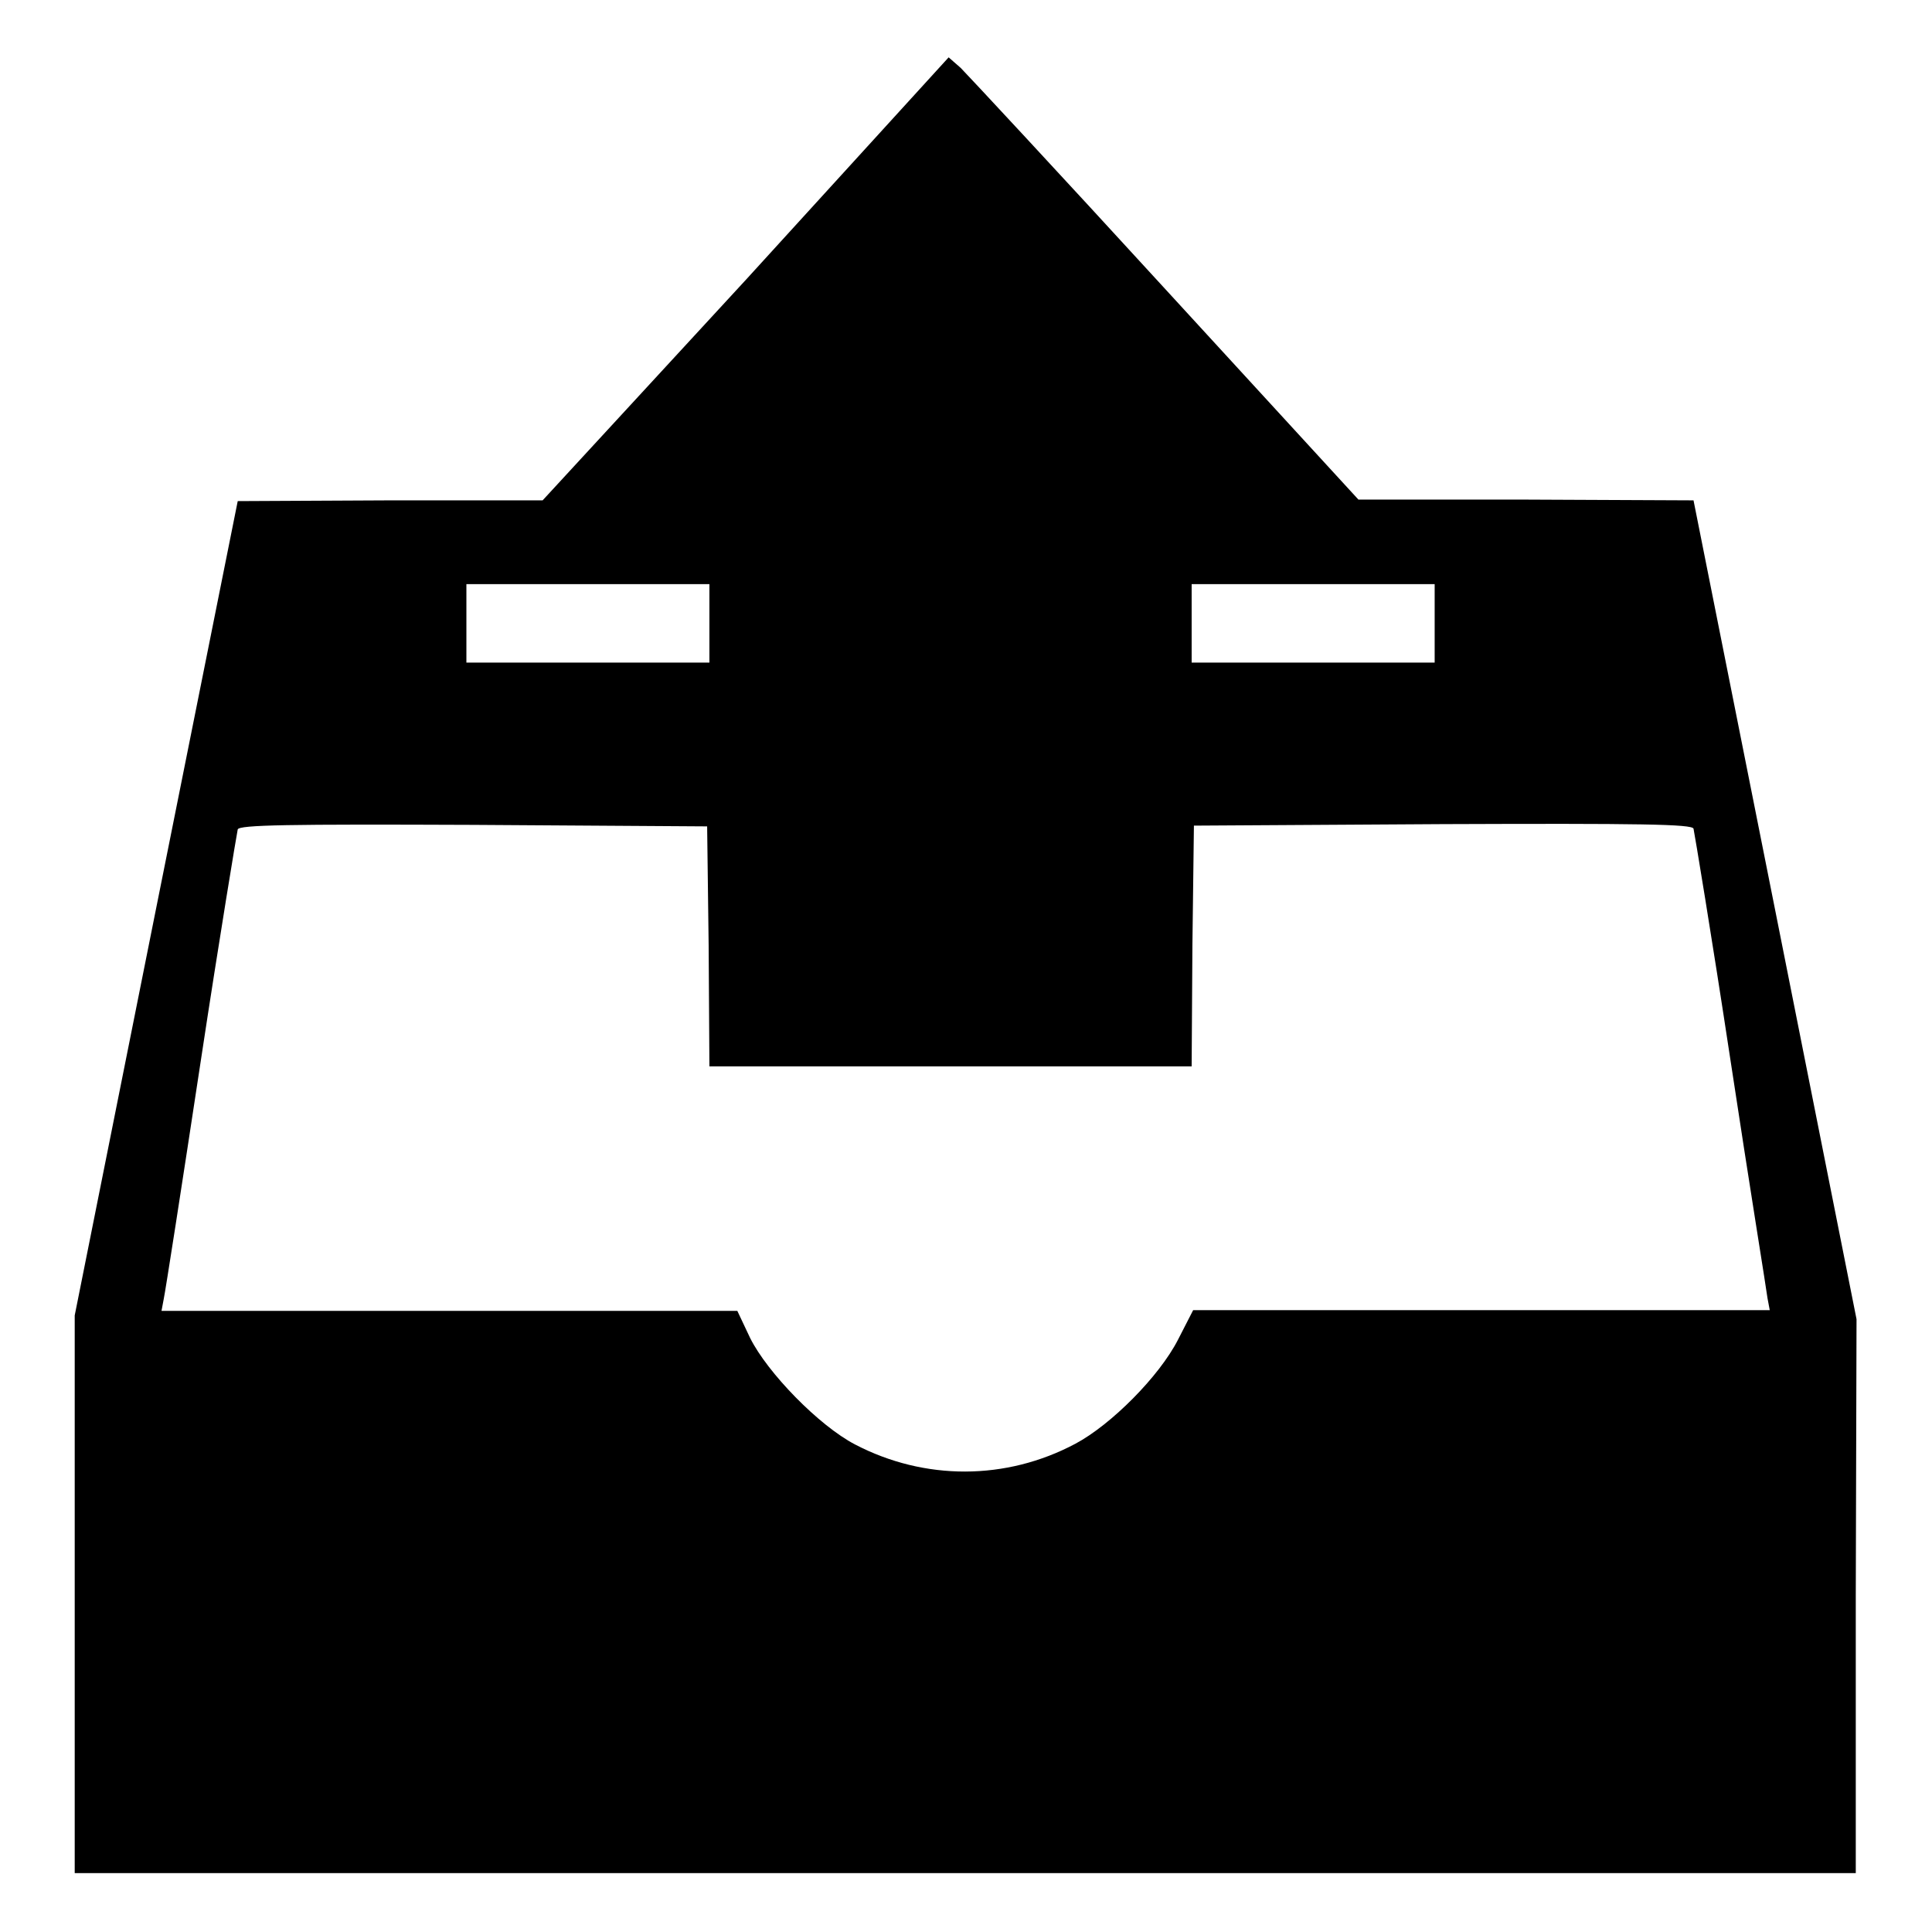 <?xml version="1.0" encoding="utf-8"?>
<!-- Svg Vector Icons : http://www.onlinewebfonts.com/icon -->
<!DOCTYPE svg PUBLIC "-//W3C//DTD SVG 1.1//EN" "http://www.w3.org/Graphics/SVG/1.1/DTD/svg11.dtd">
<svg version="1.1" xmlns="http://www.w3.org/2000/svg" xmlns:xlink="http://www.w3.org/1999/xlink" x="0px" y="0px" viewBox="0 0 256 256" enable-background="new 0 0 256 256" xml:space="preserve">
<g><g><g><path fill="#000000" d="M98.9,37l-27,29.3H51.7l-20.2,0.1l-10.8,53.9l-10.8,54v36.9v37h118h118v-36.7l0.1-36.7l-10.8-54.3l-10.8-54.2l-22.2-0.1h-22.2l-25.6-27.9c-14.1-15.4-26.3-28.5-27.1-29.3l-1.6-1.4L98.9,37z M94,82.6v5.2H77.9H61.8v-5.2v-5.2h16.1H94V82.6z M190.1,82.6v5.2H174h-16.1v-5.2v-5.2H174h16.1V82.6z M93.9,125.3l0.1,16H126h31.9l0.1-16l0.2-15.9l33-0.2c26.1-0.1,33,0,33.2,0.6c0.1,0.4,2.4,14.2,4.9,30.7c2.5,16.5,4.8,30.6,4.9,31.5l0.3,1.6h-38.2h-38.2l-2,3.9c-2.5,4.9-8.9,11.3-13.6,13.8c-9.2,4.9-20,4.9-29.2,0.1c-4.8-2.5-11.6-9.5-13.9-14.1l-1.7-3.6H59.6H21.4l0.3-1.6c0.2-0.9,2.4-15,4.9-31.5c2.5-16.5,4.8-30.3,4.9-30.7c0.2-0.6,6.7-0.7,31.2-0.6l31,0.2L93.9,125.3z"/></g></g></g>
</svg>